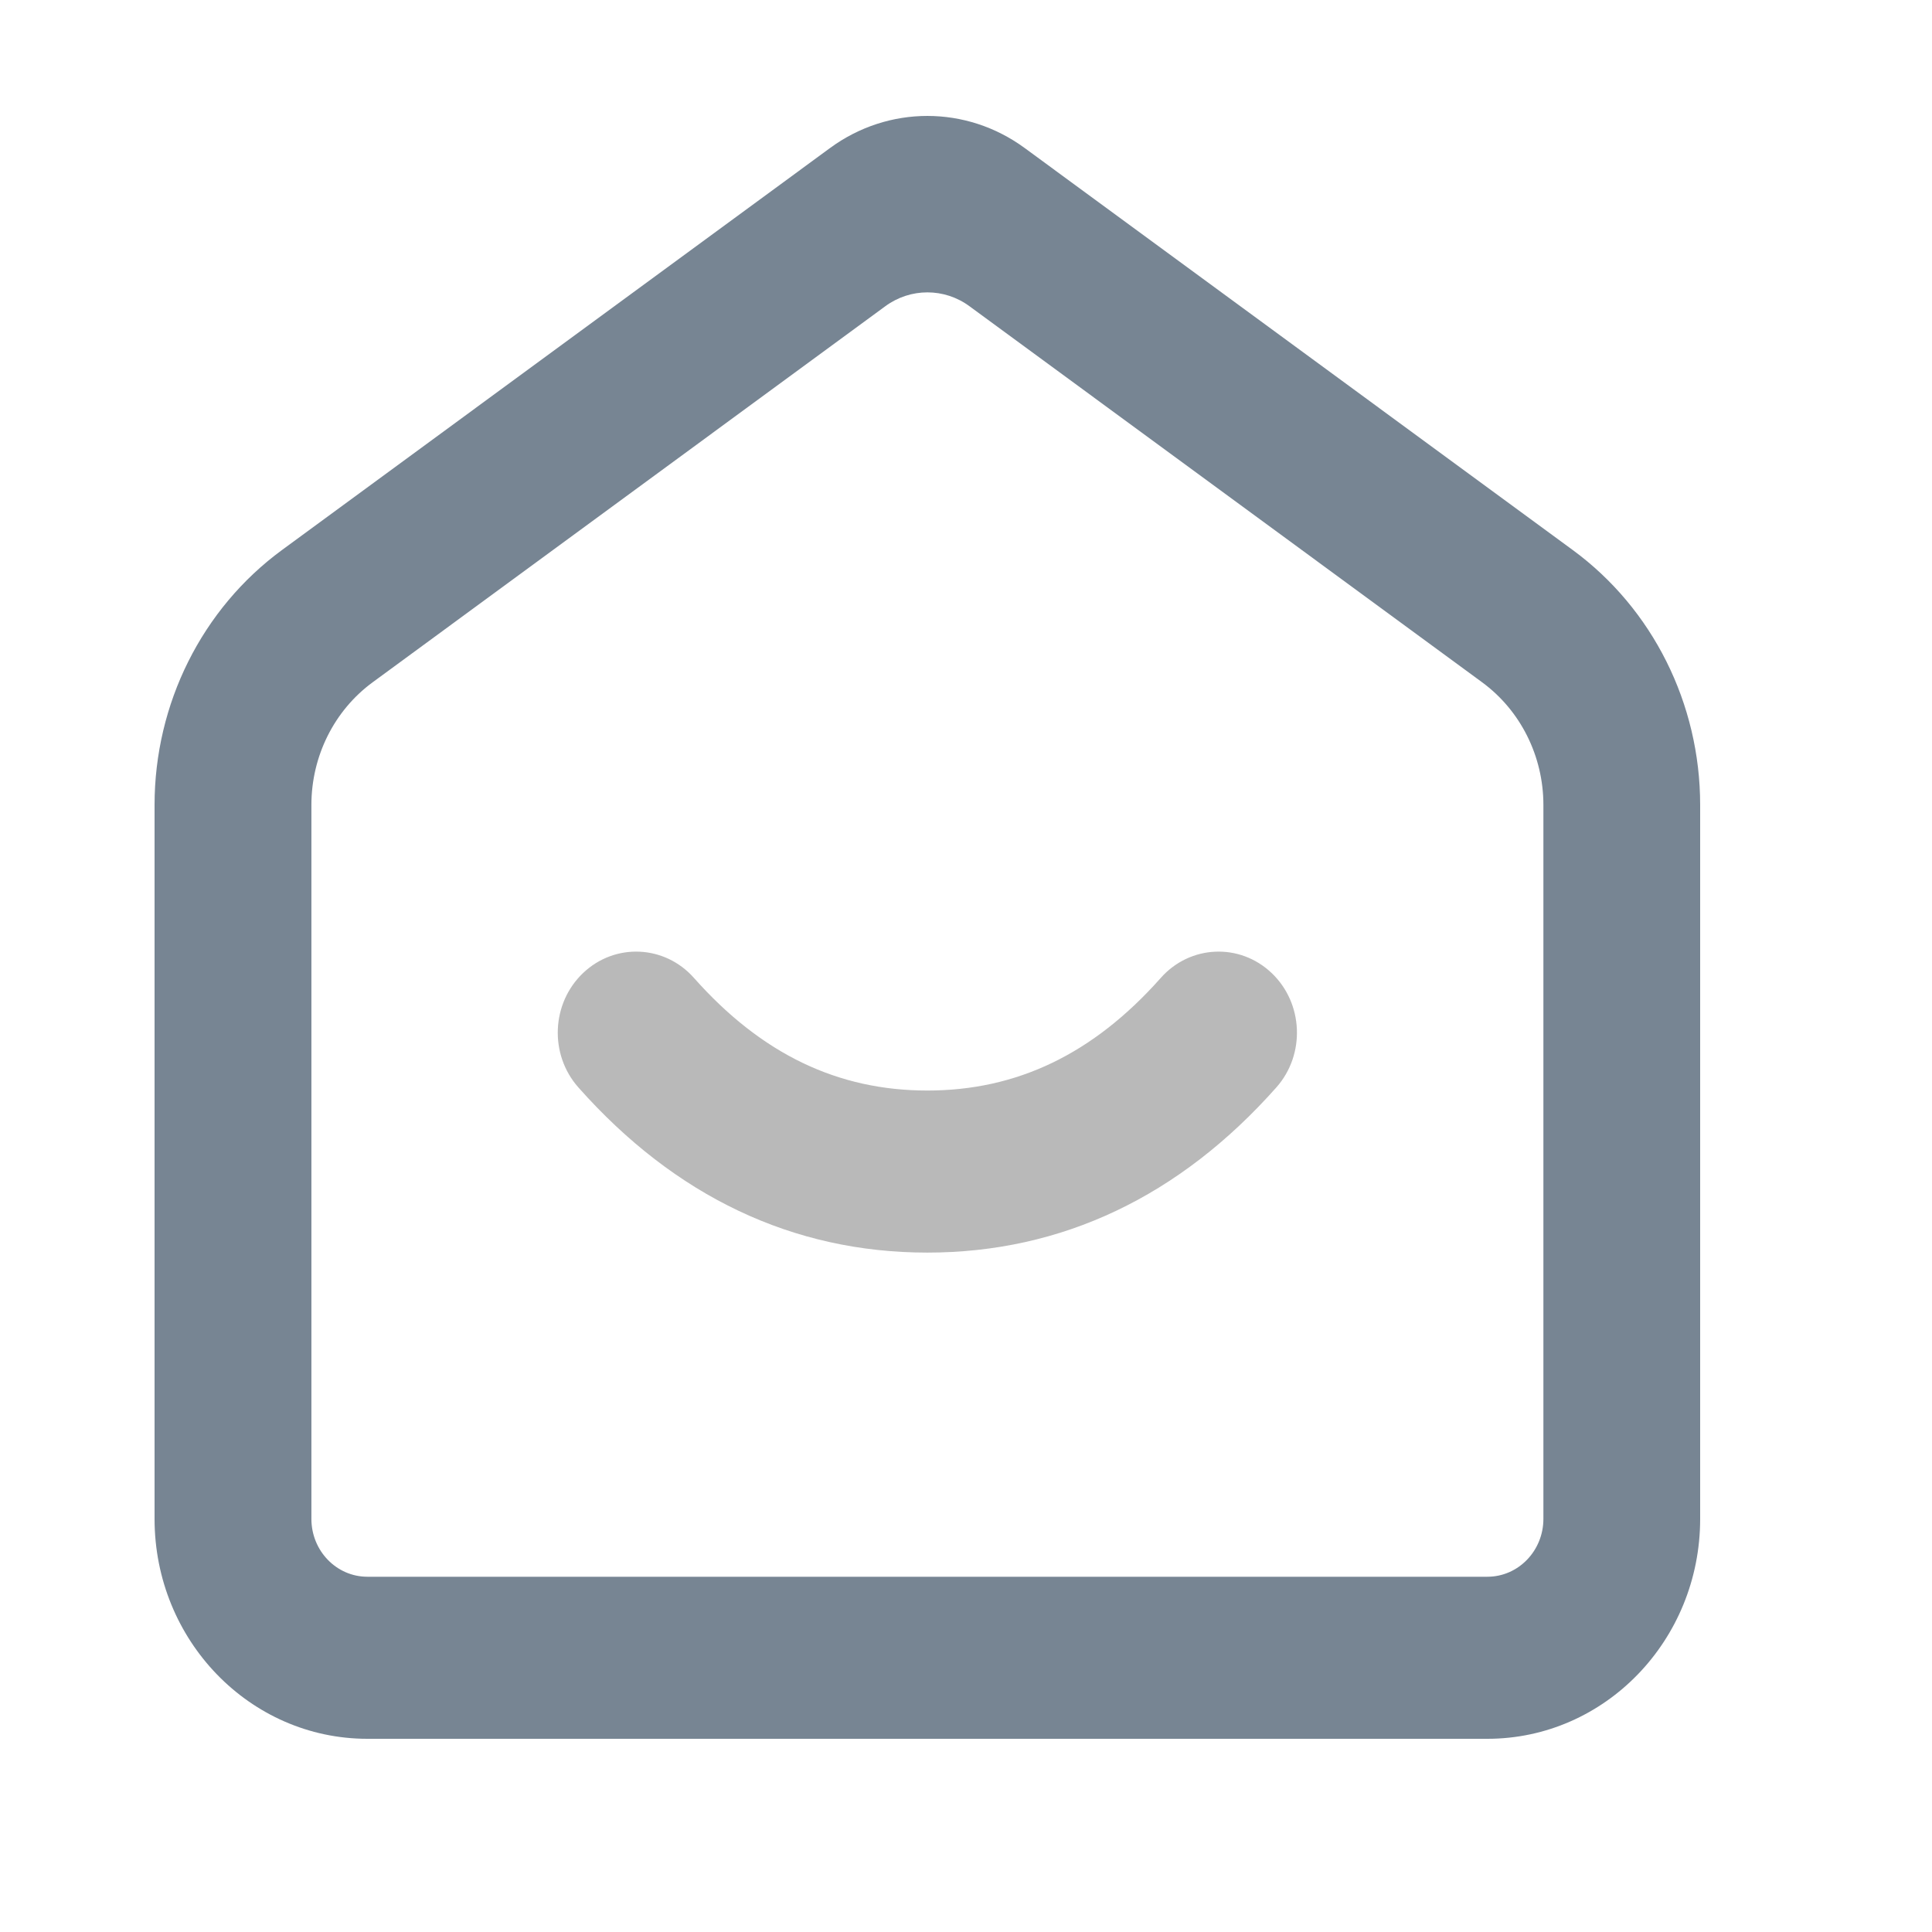<svg xmlns="http://www.w3.org/2000/svg" xmlns:xlink="http://www.w3.org/1999/xlink" fill="none" version="1.1" width="50" height="50" viewBox="0 0 50 50"><g><g><g><path d="M7.297,14.235L21.484,3.829C22.991,2.724,25.009,2.724,26.516,3.829L40.703,14.235C42.771,15.752,44,18.211,44,20.832L44,39.308C44,42.451,41.534,45,38.493,45L9.507,45C6.466,45,4,42.451,4,39.308L4,20.832C4,18.211,5.229,15.752,7.297,14.235ZM38.355,17.656L25.155,7.973Q25.128,7.954,25.091,7.926C24.441,7.447,23.563,7.447,22.912,7.925L22.908,7.928L9.646,17.656C8.65,18.386,8.059,19.57,8.059,20.832L8.059,39.308C8.059,40.135,8.707,40.806,9.508,40.806L38.493,40.806C39.294,40.806,39.943,40.135,39.943,39.308L39.943,20.832C39.943,19.57,39.351,18.386,38.355,17.656Z" fill-rule="evenodd" fill="#778593" fill-opacity="1"/></g><g><path d="M30.041,25.308C30.798,24.454,32.081,24.396,32.907,25.179C33.733,25.962,33.789,27.288,33.032,28.142C30.531,30.962,27.481,32.417,24,32.417C20.519,32.417,17.469,30.962,14.968,28.142C14.211,27.288,14.267,25.962,15.093,25.179C15.919,24.396,17.202,24.454,17.959,25.308C19.709,27.281,21.684,28.223,24,28.223C26.316,28.223,28.291,27.281,30.041,25.308Z" fill="#B9B9B9" fill-opacity="1"/></g></g></g></svg>